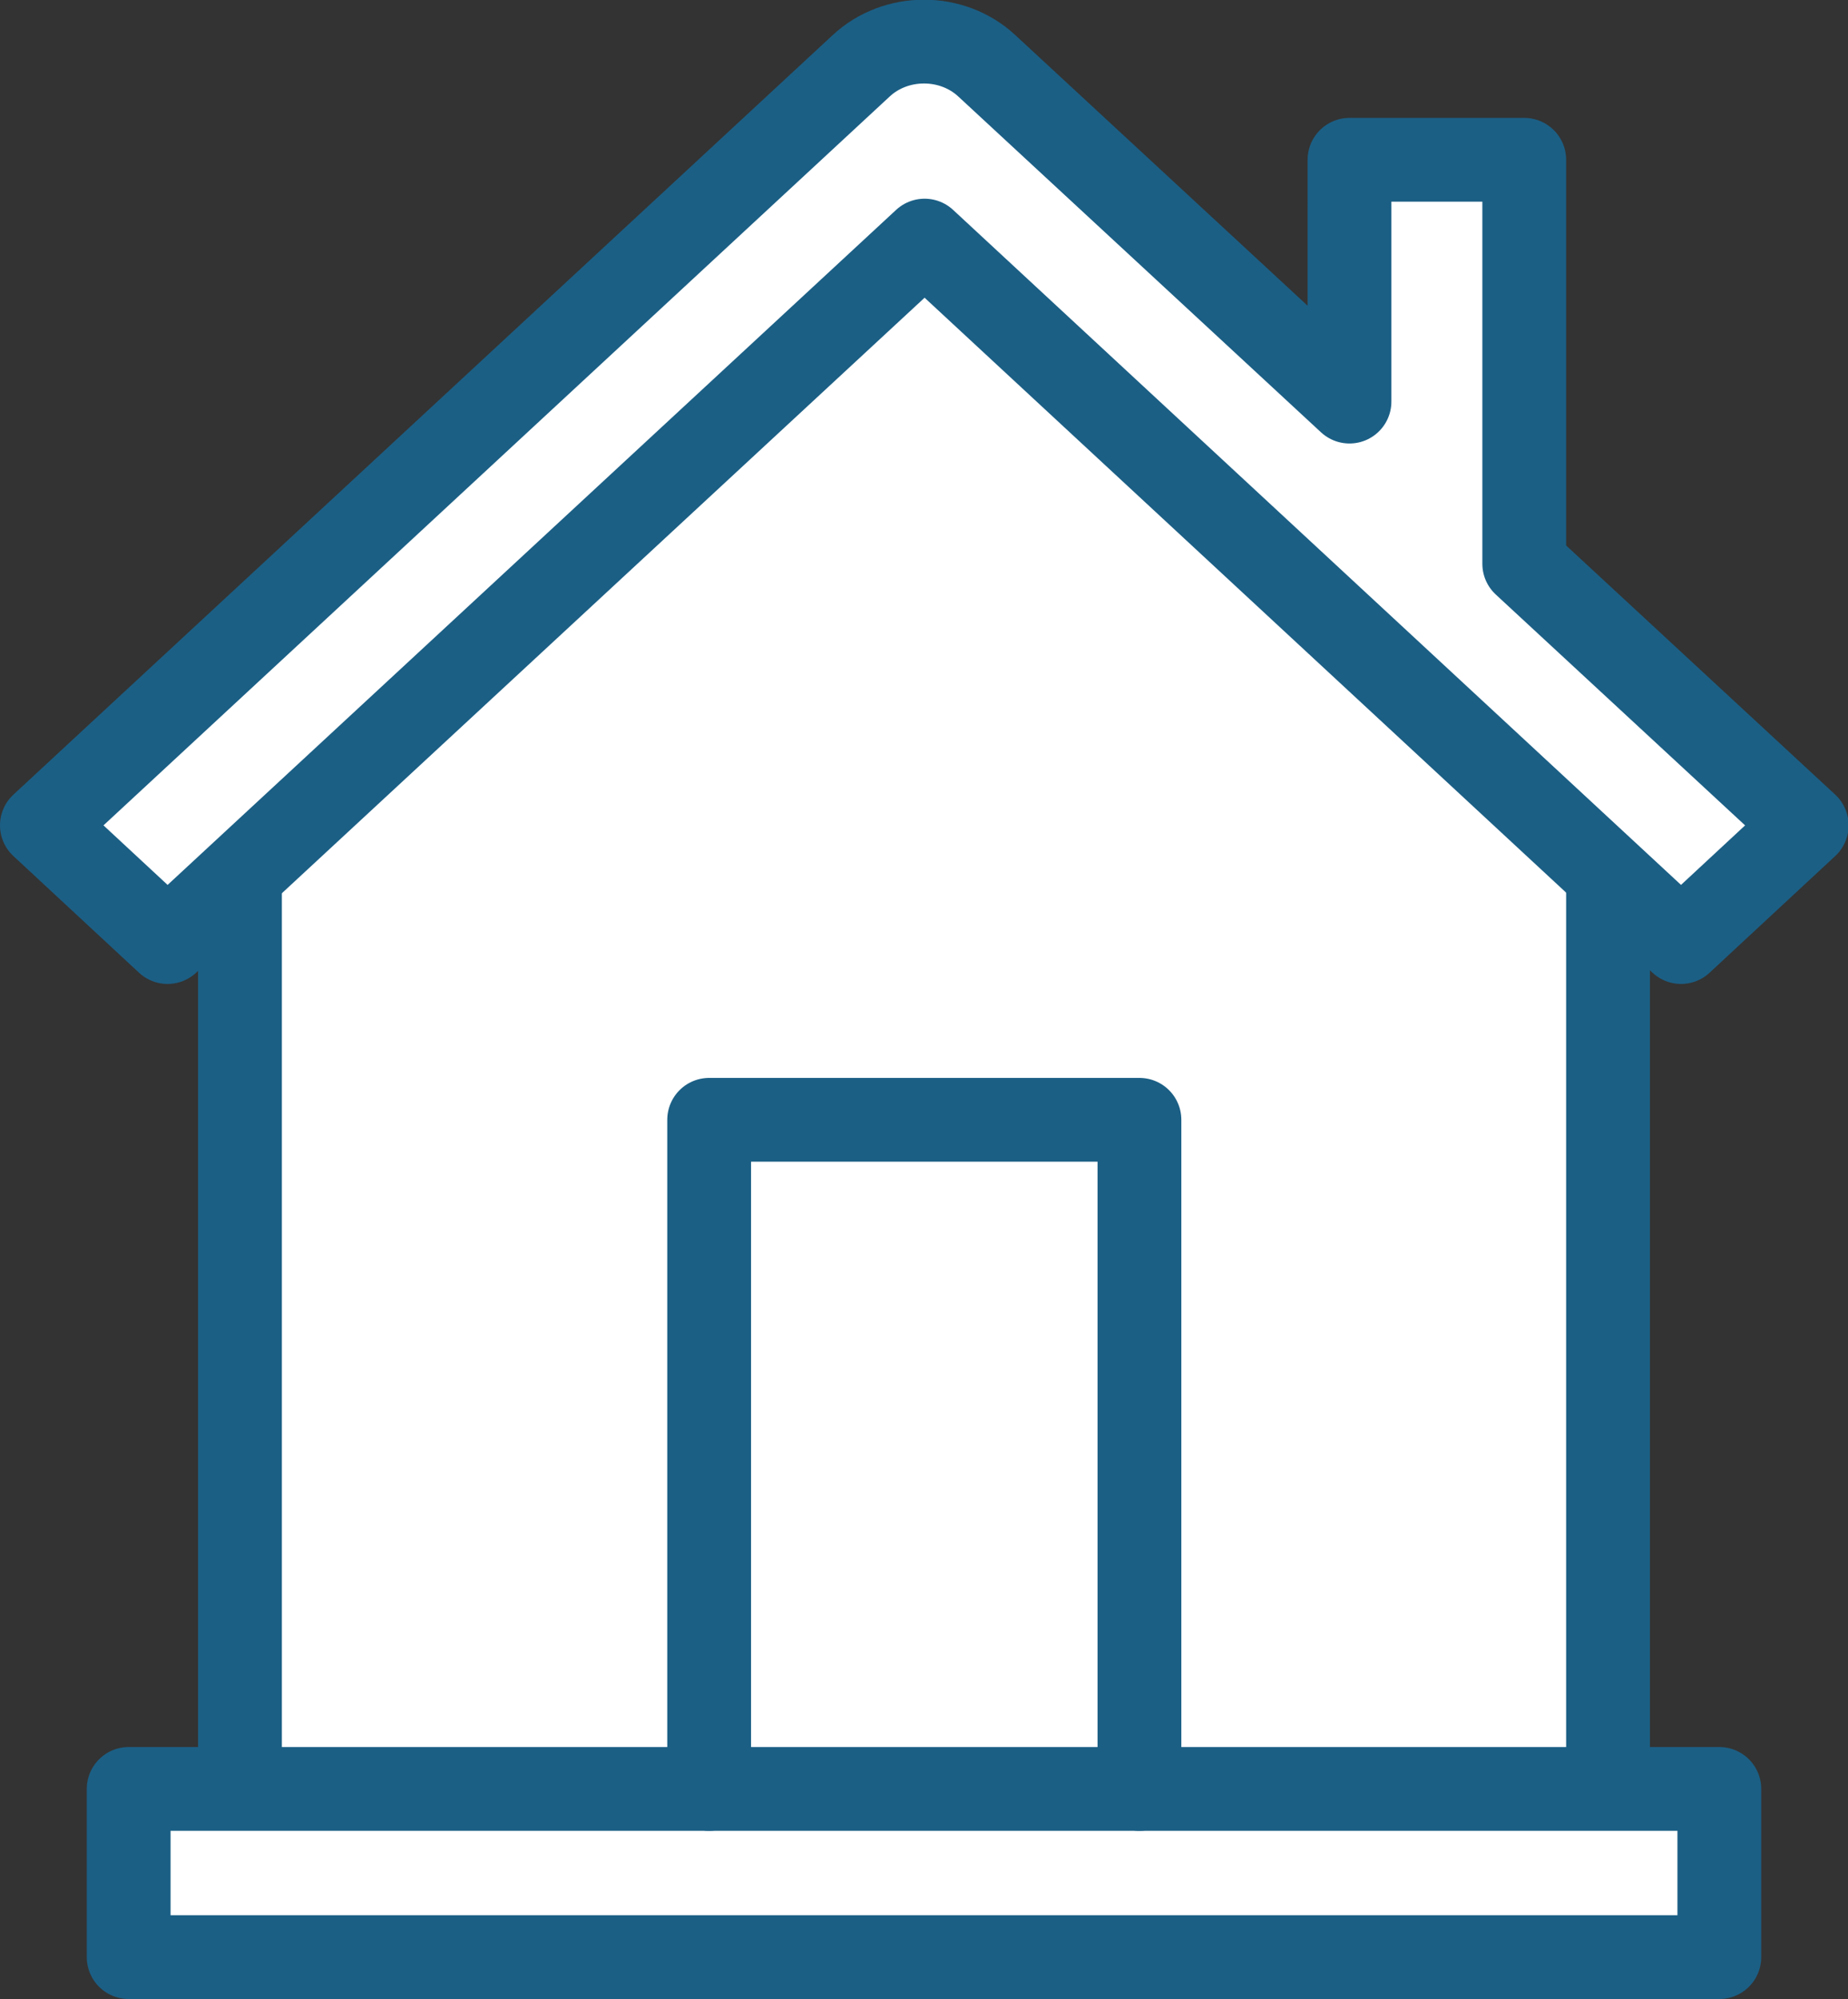 <?xml version="1.0" encoding="UTF-8"?>
<svg id="Layer_1" xmlns="http://www.w3.org/2000/svg" version="1.1" viewBox="0 0 308.8 334">
  <rect x="0" y="0" width="308.8" height="334" fill="#333333" stroke="none"/>
  <defs>
    <style>
      .st0, .st1 {
        fill: #fff;
      }

      .st2 {
        fill: none;
      }

      .st2, .st1 {
        stroke: #1b5f85;
        stroke-linecap: round;
        stroke-linejoin: round;
        stroke-width: 14px;
      }
    </style>
  </defs>
  <polygon class="st0" points="37.2 146 152.9 38.7 267.2 144.7 266.9 295.1 265.5 296.9 38.6 297.4 37.2 146" />
  <g id="g175">
    <path id="path93" class="st1" d="M40.1,146.2v152.8" />
    <path id="path94" class="st1" d="M268.7,298.9v-152.8" />
    <path id="rect95" class="st1" d="M21.5,298.9h265.8v28.1H21.5v-28.1Z" />
    <path id="path96" class="st1" d="M254.7,94.2l47.2,43.7-21,19.5-126.4-117.2L28,157.4l-21-19.5L143.9,11c5.8-5.4,15.2-5.4,21,0l60.6,56.1V26.7h29.2v67.5Z" />
    <path id="rect97" class="st2" d="M118.5,298.9v-111.8h71.9v111.8" />
  </g>
</svg>